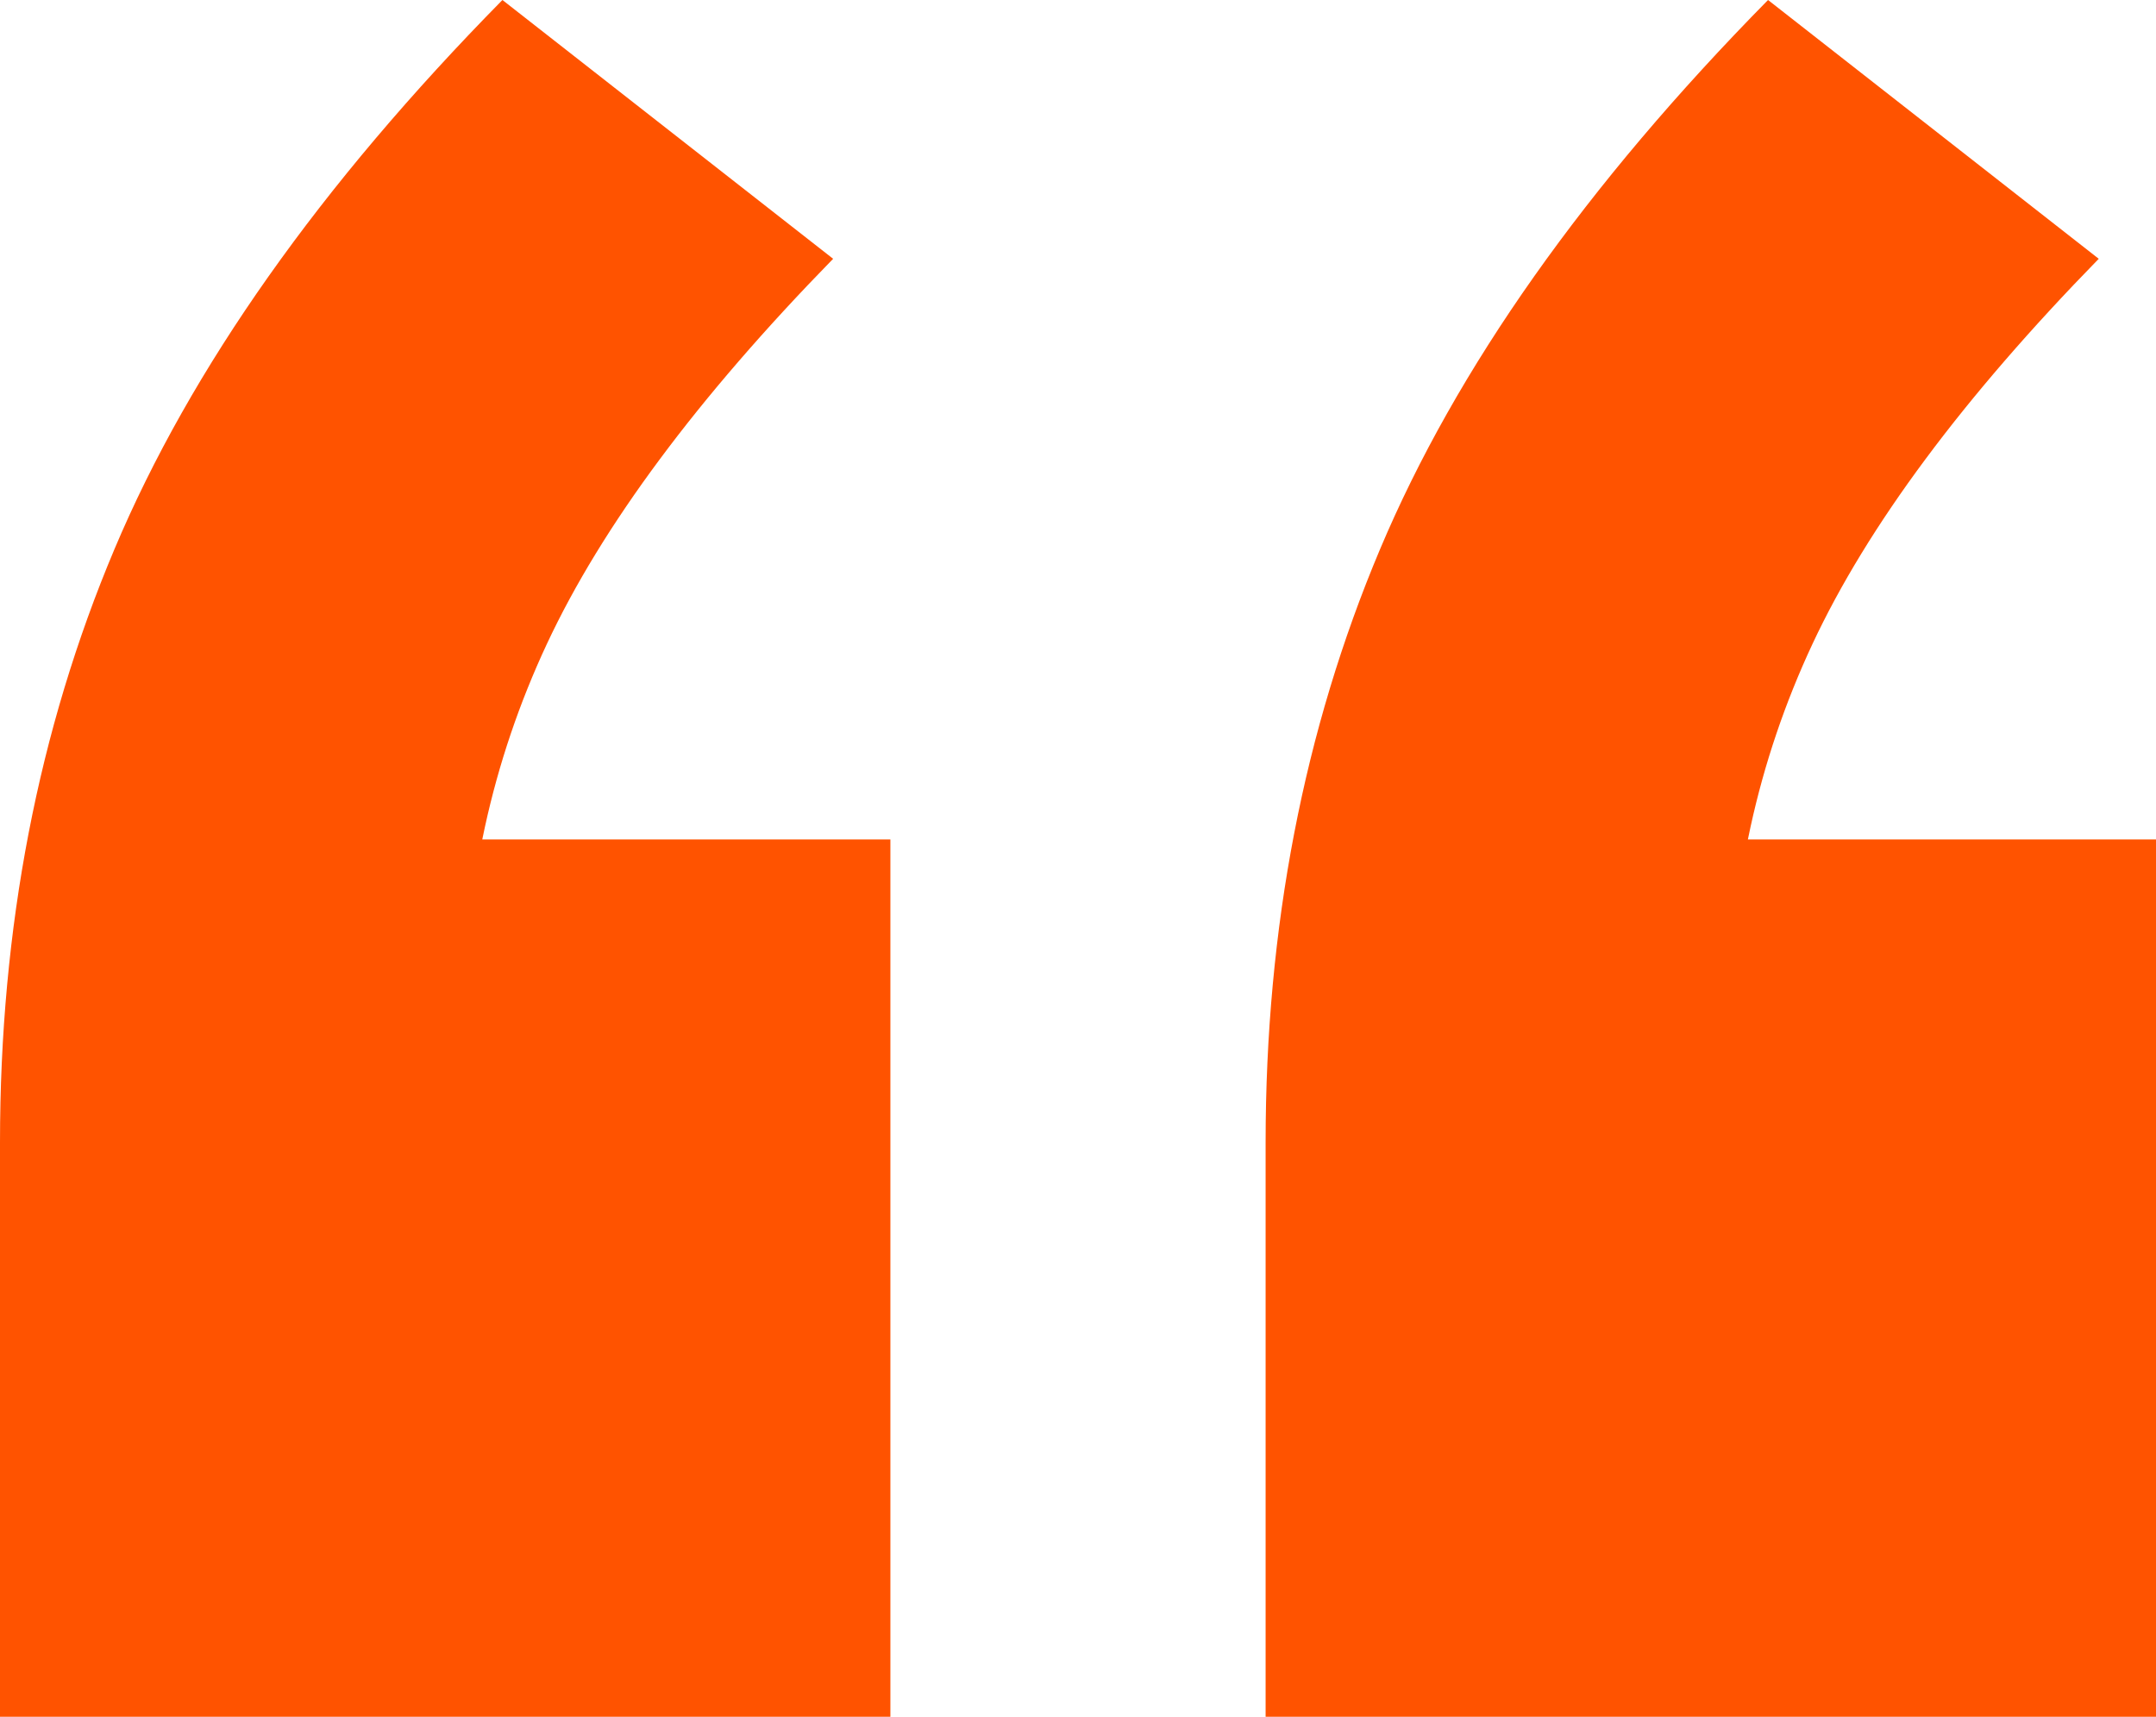 <svg width="54" height="43" viewBox="0 0 54 43" fill="none" xmlns="http://www.w3.org/2000/svg">
<path d="M0 43V28.614C0 23.239 0.956 18.285 2.867 13.754C4.779 9.222 8.018 4.637 12.584 0L20.867 6.482C17.469 9.96 15.08 13.174 13.699 16.125C12.319 19.076 11.628 22.238 11.628 25.61L6.69 21.026H22.301V43H0ZM31.699 43V28.614C31.699 23.239 32.655 18.285 34.566 13.754C36.478 9.222 39.717 4.637 44.283 0L52.566 6.482C49.168 9.96 46.779 13.174 45.398 16.125C44.018 19.076 43.327 22.238 43.327 25.61L38.389 21.026H54V43H31.699Z" fill="#FF5300"/>
</svg>
